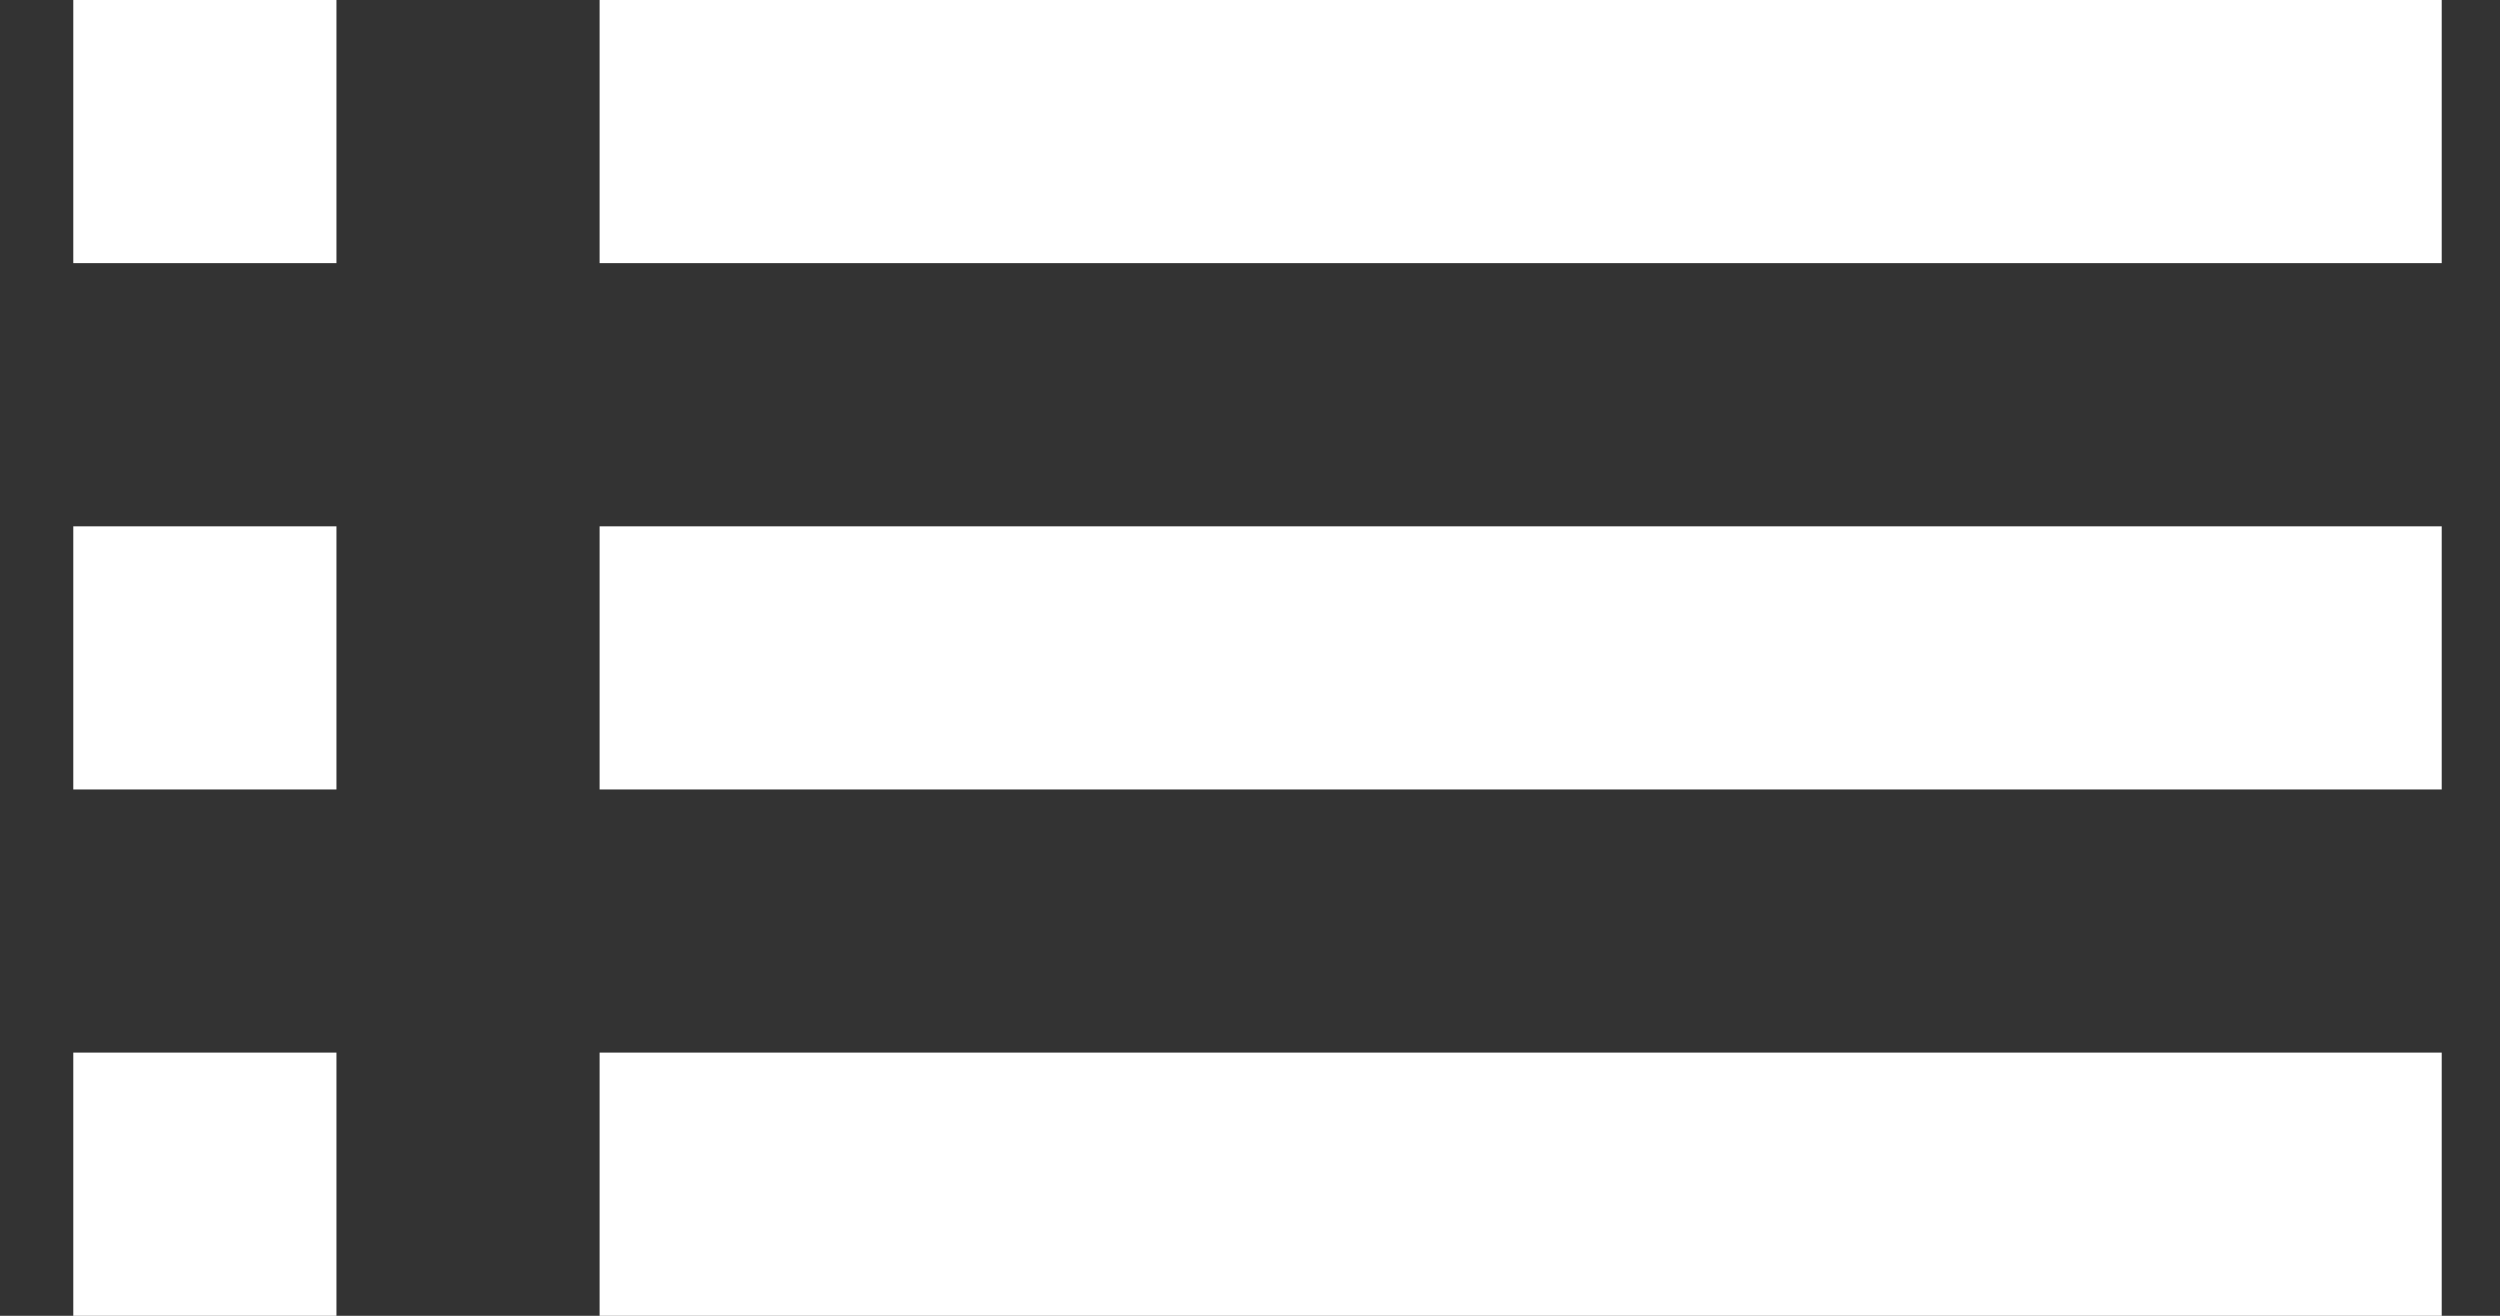 <svg width="19" height="10" viewBox="0 0 19 10" fill="none" xmlns="http://www.w3.org/2000/svg">
<rect x="0" y="0" width="19" height="10" fill="#333333" stroke="none"/>
<path d="M0.557 6H2.557V4H0.557V6ZM0.557 10H2.557V8H0.557V10ZM0.557 2H2.557V0H0.557V2ZM4.557 6H18.557V4H4.557V6ZM4.557 10H18.557V8H4.557V10ZM4.557 0V2H18.557V0H4.557ZM0.557 6H2.557V4H0.557V6ZM0.557 10H2.557V8H0.557V10ZM0.557 2H2.557V0H0.557V2ZM4.557 6H18.557V4H4.557V6ZM4.557 10H18.557V8H4.557V10ZM4.557 0V2H18.557V0H4.557Z" fill="white"/>
</svg>

